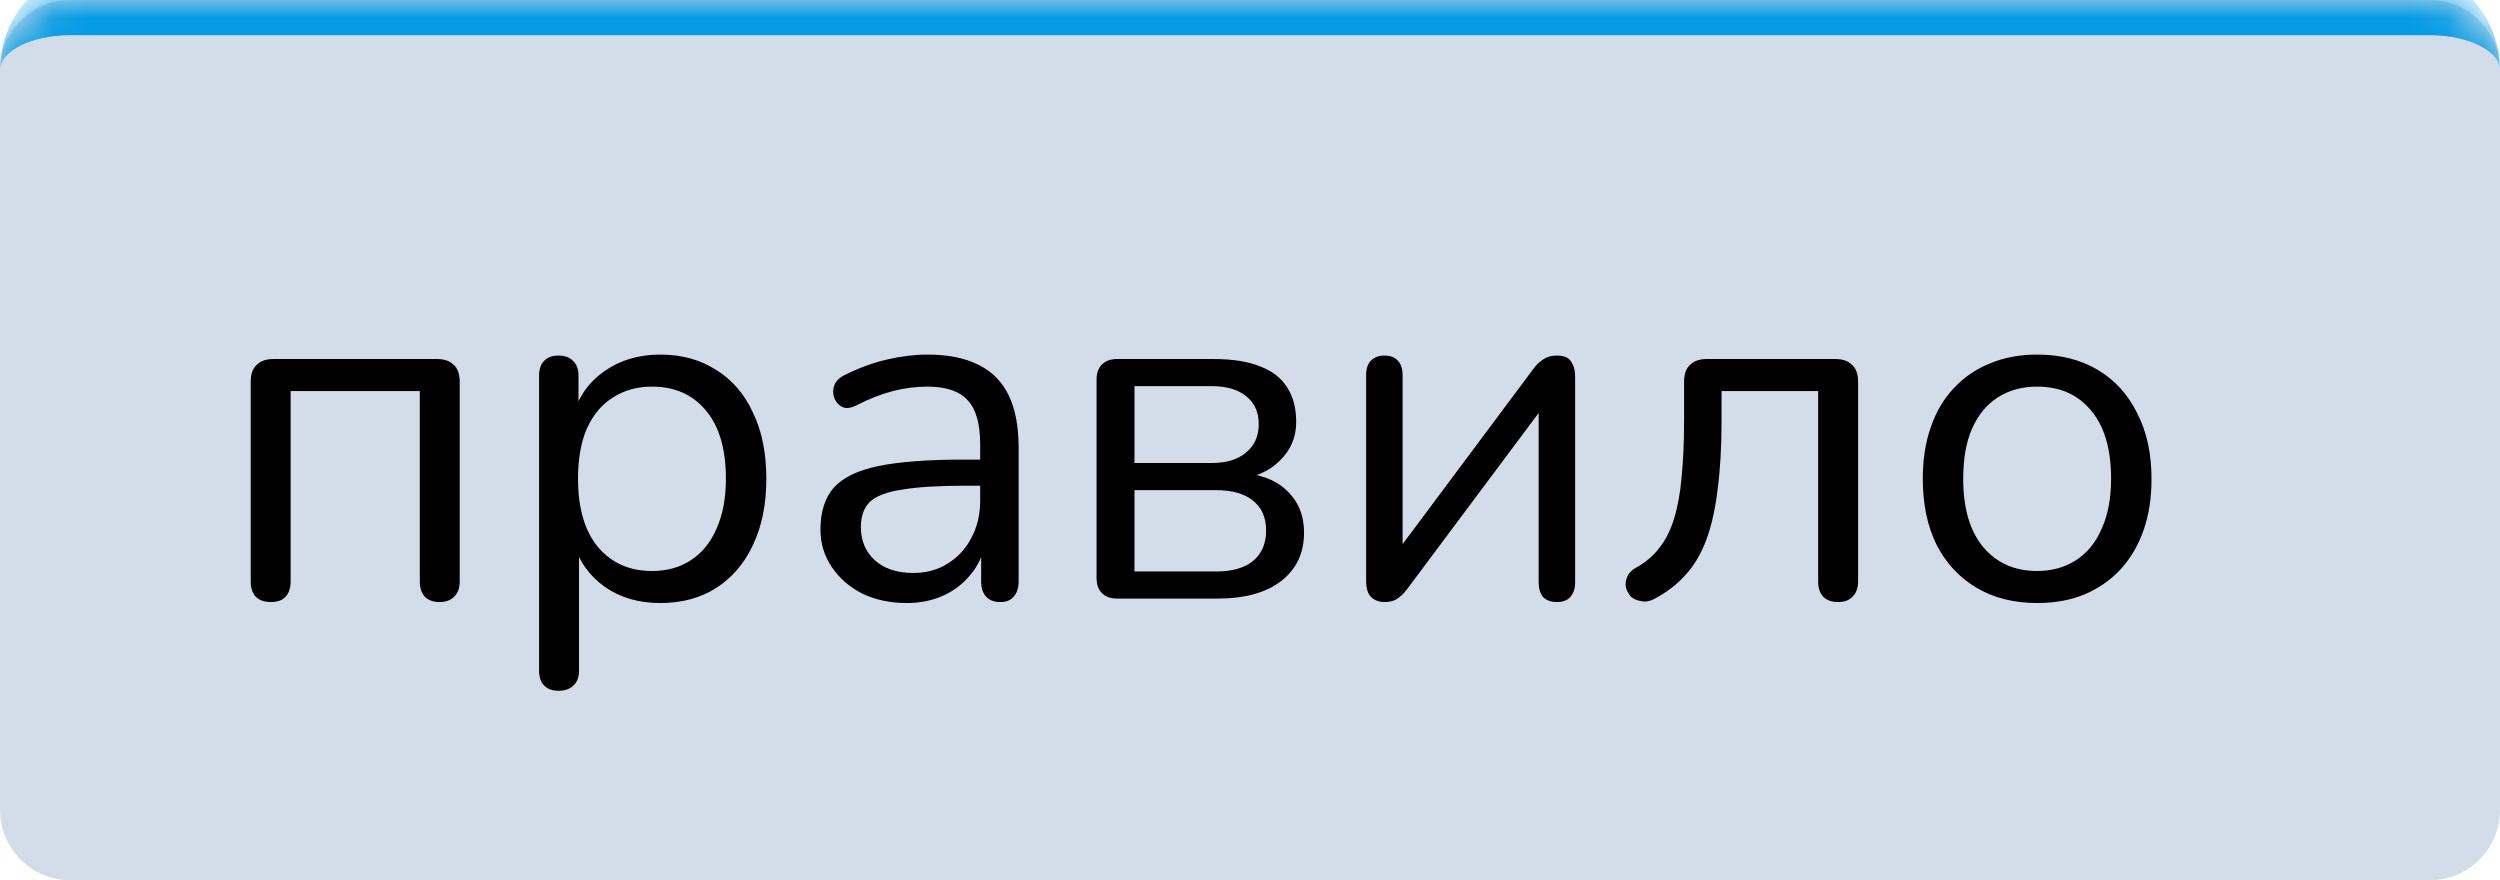 <?xml version="1.0" encoding="UTF-8"?> <svg xmlns="http://www.w3.org/2000/svg" width="71" height="25" viewBox="0 0 71 25" fill="none"> <mask id="path-1-inside-1_39_100" fill="white"> <path d="M0 2C0 0.895 0.895 0 2 0H69C70.105 0 71 0.895 71 2V23C71 24.105 70.105 25 69 25H2C0.895 25 0 24.105 0 23V2Z"></path> </mask> <path d="M0 2C0 0.895 0.895 0 2 0H69C70.105 0 71 0.895 71 2V23C71 24.105 70.105 25 69 25H2C0.895 25 0 24.105 0 23V2Z" fill="#265694" fill-opacity="0.2"></path> <path d="M0 2C0 0.343 1.343 -1 3 -1H68C69.657 -1 71 0.343 71 2C71 1.448 70.105 1 69 1H2C0.895 1 0 1.448 0 2ZM71 25H0H71ZM0 25V0V25ZM71 0V25V0Z" fill="#049CE4" mask="url(#path-1-inside-1_39_100)"></path> <path d="M7.694 17.098C7.507 17.098 7.363 17.047 7.26 16.944C7.167 16.841 7.12 16.697 7.12 16.51V10.84C7.12 10.625 7.176 10.467 7.288 10.364C7.4 10.252 7.559 10.196 7.764 10.196H12.412C12.617 10.196 12.776 10.252 12.888 10.364C13 10.467 13.056 10.625 13.056 10.84V16.51C13.056 16.697 13.005 16.841 12.902 16.944C12.799 17.047 12.659 17.098 12.482 17.098C12.305 17.098 12.165 17.047 12.062 16.944C11.969 16.841 11.922 16.697 11.922 16.51V11.106H8.254V16.51C8.254 16.697 8.207 16.841 8.114 16.944C8.021 17.047 7.881 17.098 7.694 17.098ZM15.87 19.618C15.683 19.618 15.543 19.567 15.45 19.464C15.356 19.371 15.31 19.231 15.31 19.044V10.672C15.31 10.485 15.356 10.345 15.45 10.252C15.543 10.149 15.678 10.098 15.856 10.098C16.042 10.098 16.182 10.149 16.276 10.252C16.378 10.345 16.43 10.485 16.43 10.672V12.002L16.276 11.806C16.425 11.274 16.719 10.854 17.158 10.546C17.606 10.229 18.138 10.07 18.754 10.07C19.36 10.07 19.888 10.215 20.336 10.504C20.793 10.784 21.143 11.19 21.386 11.722C21.638 12.245 21.764 12.87 21.764 13.598C21.764 14.317 21.638 14.942 21.386 15.474C21.143 15.997 20.798 16.403 20.35 16.692C19.902 16.981 19.37 17.126 18.754 17.126C18.138 17.126 17.61 16.972 17.172 16.664C16.733 16.347 16.434 15.927 16.276 15.404H16.444V19.044C16.444 19.231 16.392 19.371 16.29 19.464C16.187 19.567 16.047 19.618 15.87 19.618ZM18.516 16.216C18.945 16.216 19.314 16.113 19.622 15.908C19.939 15.703 20.182 15.404 20.35 15.012C20.527 14.62 20.616 14.149 20.616 13.598C20.616 12.749 20.424 12.1 20.042 11.652C19.668 11.204 19.16 10.98 18.516 10.98C18.096 10.98 17.727 11.083 17.41 11.288C17.092 11.484 16.845 11.778 16.668 12.17C16.5 12.553 16.416 13.029 16.416 13.598C16.416 14.438 16.607 15.087 16.99 15.544C17.372 15.992 17.881 16.216 18.516 16.216ZM25.751 17.126C25.284 17.126 24.864 17.037 24.491 16.86C24.127 16.673 23.837 16.421 23.623 16.104C23.408 15.787 23.301 15.432 23.301 15.04C23.301 14.536 23.427 14.139 23.679 13.85C23.94 13.561 24.365 13.355 24.953 13.234C25.55 13.113 26.362 13.052 27.389 13.052H28.019V13.794H27.403C26.647 13.794 26.049 13.831 25.611 13.906C25.181 13.971 24.878 14.088 24.701 14.256C24.533 14.424 24.449 14.662 24.449 14.97C24.449 15.353 24.579 15.665 24.841 15.908C25.111 16.151 25.475 16.272 25.933 16.272C26.306 16.272 26.633 16.183 26.913 16.006C27.202 15.829 27.426 15.586 27.585 15.278C27.753 14.97 27.837 14.615 27.837 14.214V12.618C27.837 12.039 27.72 11.624 27.487 11.372C27.253 11.111 26.871 10.98 26.339 10.98C26.012 10.98 25.685 11.022 25.359 11.106C25.032 11.19 24.687 11.325 24.323 11.512C24.192 11.577 24.08 11.601 23.987 11.582C23.893 11.554 23.819 11.503 23.763 11.428C23.707 11.353 23.674 11.269 23.665 11.176C23.655 11.073 23.674 10.975 23.721 10.882C23.777 10.789 23.861 10.714 23.973 10.658C24.383 10.453 24.789 10.303 25.191 10.21C25.592 10.117 25.975 10.07 26.339 10.07C26.927 10.07 27.412 10.168 27.795 10.364C28.177 10.551 28.462 10.84 28.649 11.232C28.835 11.615 28.929 12.109 28.929 12.716V16.51C28.929 16.697 28.882 16.841 28.789 16.944C28.705 17.047 28.579 17.098 28.411 17.098C28.233 17.098 28.098 17.047 28.005 16.944C27.911 16.841 27.865 16.697 27.865 16.51V15.418H27.991C27.916 15.773 27.771 16.076 27.557 16.328C27.351 16.58 27.095 16.776 26.787 16.916C26.479 17.056 26.133 17.126 25.751 17.126ZM31.73 17C31.543 17 31.398 16.949 31.296 16.846C31.193 16.743 31.142 16.599 31.142 16.412V10.784C31.142 10.597 31.193 10.453 31.296 10.35C31.398 10.247 31.543 10.196 31.73 10.196H34.459C35.001 10.196 35.444 10.266 35.789 10.406C36.135 10.537 36.392 10.737 36.559 11.008C36.727 11.269 36.812 11.596 36.812 11.988C36.812 12.417 36.657 12.781 36.349 13.08C36.051 13.379 35.659 13.556 35.173 13.612V13.43C35.752 13.449 36.205 13.612 36.532 13.92C36.867 14.228 37.035 14.629 37.035 15.124C37.035 15.703 36.821 16.16 36.392 16.496C35.962 16.832 35.355 17 34.572 17H31.73ZM32.219 16.23H34.529C34.987 16.23 35.337 16.132 35.58 15.936C35.831 15.731 35.958 15.441 35.958 15.068C35.958 14.695 35.831 14.41 35.58 14.214C35.337 14.018 34.987 13.92 34.529 13.92H32.219V16.23ZM32.219 13.15H34.404C34.824 13.15 35.15 13.052 35.383 12.856C35.626 12.66 35.748 12.389 35.748 12.044C35.748 11.699 35.626 11.433 35.383 11.246C35.15 11.059 34.824 10.966 34.404 10.966H32.219V13.15ZM39.316 17.098C39.213 17.098 39.12 17.075 39.036 17.028C38.961 16.991 38.9 16.925 38.854 16.832C38.816 16.739 38.798 16.622 38.798 16.482V10.658C38.798 10.471 38.844 10.331 38.938 10.238C39.031 10.145 39.157 10.098 39.316 10.098C39.484 10.098 39.61 10.145 39.694 10.238C39.787 10.331 39.834 10.471 39.834 10.658V15.922H39.484L43.558 10.462C43.632 10.359 43.721 10.275 43.824 10.21C43.926 10.135 44.057 10.098 44.216 10.098C44.328 10.098 44.421 10.117 44.496 10.154C44.57 10.191 44.626 10.257 44.664 10.35C44.71 10.434 44.734 10.551 44.734 10.7V16.538C44.734 16.715 44.687 16.855 44.594 16.958C44.51 17.051 44.384 17.098 44.216 17.098C44.048 17.098 43.917 17.051 43.824 16.958C43.74 16.855 43.698 16.715 43.698 16.538V11.26H44.048L39.96 16.734C39.894 16.827 39.81 16.911 39.708 16.986C39.614 17.061 39.484 17.098 39.316 17.098ZM52.196 17.098C52.018 17.098 51.878 17.047 51.776 16.944C51.682 16.841 51.636 16.697 51.636 16.51V11.106H48.892V11.974C48.892 12.702 48.854 13.346 48.779 13.906C48.714 14.457 48.607 14.933 48.458 15.334C48.308 15.735 48.108 16.071 47.855 16.342C47.613 16.613 47.309 16.841 46.946 17.028C46.824 17.084 46.708 17.098 46.596 17.07C46.483 17.051 46.39 17.009 46.316 16.944C46.25 16.869 46.203 16.781 46.175 16.678C46.157 16.575 46.171 16.473 46.218 16.37C46.264 16.267 46.348 16.183 46.469 16.118C46.74 15.969 46.959 15.782 47.127 15.558C47.305 15.334 47.445 15.054 47.547 14.718C47.65 14.382 47.72 13.99 47.758 13.542C47.804 13.085 47.828 12.548 47.828 11.932V10.84C47.828 10.625 47.883 10.467 47.995 10.364C48.108 10.252 48.266 10.196 48.471 10.196H52.126C52.331 10.196 52.489 10.252 52.602 10.364C52.714 10.467 52.77 10.625 52.77 10.84V16.51C52.77 16.697 52.718 16.841 52.615 16.944C52.522 17.047 52.382 17.098 52.196 17.098ZM57.855 17.126C57.192 17.126 56.618 16.981 56.133 16.692C55.647 16.403 55.269 15.997 54.999 15.474C54.737 14.942 54.607 14.317 54.607 13.598C54.607 13.057 54.681 12.571 54.831 12.142C54.98 11.703 55.199 11.33 55.489 11.022C55.778 10.714 56.119 10.481 56.511 10.322C56.912 10.154 57.36 10.07 57.855 10.07C58.517 10.07 59.091 10.215 59.577 10.504C60.062 10.793 60.435 11.204 60.697 11.736C60.967 12.259 61.103 12.879 61.103 13.598C61.103 14.139 61.028 14.625 60.879 15.054C60.729 15.483 60.51 15.857 60.221 16.174C59.931 16.482 59.586 16.72 59.185 16.888C58.793 17.047 58.349 17.126 57.855 17.126ZM57.855 16.216C58.275 16.216 58.643 16.113 58.961 15.908C59.278 15.703 59.521 15.404 59.689 15.012C59.866 14.62 59.955 14.149 59.955 13.598C59.955 12.749 59.763 12.1 59.381 11.652C59.007 11.204 58.499 10.98 57.855 10.98C57.425 10.98 57.052 11.083 56.735 11.288C56.427 11.484 56.184 11.778 56.007 12.17C55.839 12.553 55.755 13.029 55.755 13.598C55.755 14.438 55.946 15.087 56.329 15.544C56.711 15.992 57.22 16.216 57.855 16.216Z" fill="black"></path> </svg> 